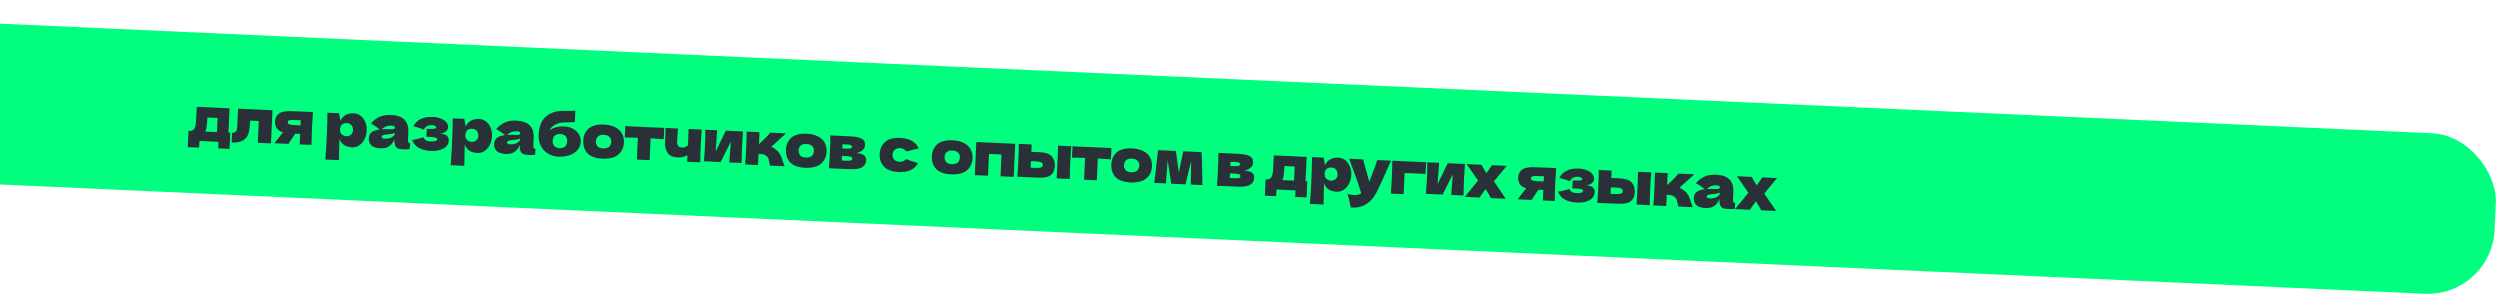 <?xml version="1.0" encoding="UTF-8"?> <svg xmlns="http://www.w3.org/2000/svg" width="747" height="89" viewBox="0 0 747 89" fill="none"><rect x="-156.838" width="904.409" height="48" rx="20" transform="rotate(2.581 -156.838 0)" fill="#00FF7F"></rect><path d="M68.263 39.624L68.802 39.648L68.584 44.485L65.186 44.332L65.274 42.372L59.592 42.116L59.502 44.112L56.103 43.959L56.323 39.086L56.917 39.112C57.327 39.071 57.639 38.935 57.854 38.704C58.081 38.474 58.266 38.086 58.411 37.54C58.514 37.112 58.603 36.083 58.676 34.453L58.791 31.917L68.59 32.377L68.263 39.624ZM61.547 38.727C61.517 38.857 61.46 39.053 61.376 39.313L64.829 39.469L65.019 35.243L61.962 35.105L61.938 35.645C61.895 36.34 61.852 36.89 61.809 37.297C61.767 37.691 61.68 38.168 61.547 38.727ZM80.972 42.845L77.034 42.668L77.327 36.158L74.774 36.043L74.731 36.6C74.693 37.175 74.646 37.683 74.59 38.125C74.546 38.556 74.465 39.02 74.347 39.52C73.84 41.695 72.13 42.717 69.217 42.586L69.346 39.727C69.913 39.68 70.304 39.524 70.521 39.257C70.737 38.979 70.859 38.54 70.886 37.94L71.133 32.474L81.417 32.956L80.972 42.845ZM93.522 33.483C93.38 35.303 93.276 36.938 93.211 38.388C93.146 39.839 93.102 41.476 93.08 43.301L89.537 43.142L89.678 40.013L88.222 39.947C87.336 41.216 86.665 42.231 86.211 42.992L81.985 42.801C83.003 41.538 83.863 40.447 84.565 39.53C83.653 39.248 83.017 38.83 82.657 38.273C82.298 37.716 82.136 37.042 82.172 36.251C82.217 35.256 82.612 34.481 83.358 33.926C84.104 33.371 85.388 33.135 87.21 33.217L89.979 33.341L89.98 33.324L93.522 33.483ZM89.793 37.477L89.862 35.931L88.244 35.858C87.369 35.818 86.773 35.846 86.456 35.939C86.152 36.034 85.993 36.225 85.98 36.513C85.967 36.812 86.113 37.029 86.419 37.163C86.738 37.285 87.323 37.366 88.174 37.404L89.793 37.477ZM105.714 33.853C106.493 33.888 107.184 34.141 107.788 34.613C108.391 35.084 108.849 35.712 109.162 36.495C109.476 37.266 109.612 38.106 109.571 39.017C109.531 39.917 109.319 40.76 108.935 41.547C108.551 42.323 108.031 42.942 107.373 43.405C106.728 43.856 106.004 44.064 105.201 44.028C104.266 43.986 103.472 43.758 102.818 43.344C102.176 42.918 101.712 42.291 101.425 41.461C101.394 42.144 101.369 43.242 101.349 44.755C101.331 46.22 101.308 47.252 101.281 47.851L97.217 47.668C97.39 45.441 97.531 43.111 97.64 40.678C97.75 38.244 97.819 35.911 97.848 33.678L101.3 33.834L101.72 36.105C102.094 35.281 102.625 34.692 103.314 34.339C104.003 33.974 104.803 33.812 105.714 33.853ZM103.477 40.707C104.016 40.731 104.474 40.584 104.848 40.264C105.236 39.933 105.442 39.492 105.467 38.941C105.494 38.329 105.349 37.824 105.03 37.425C104.712 37.027 104.265 36.814 103.69 36.788C103.03 36.759 102.526 36.898 102.175 37.207C101.826 37.503 101.634 38.023 101.6 38.766C101.582 39.186 101.673 39.544 101.876 39.842C102.08 40.127 102.328 40.343 102.622 40.488C102.916 40.621 103.201 40.694 103.477 40.707ZM121.912 41.61C121.893 42.017 121.928 42.307 122.017 42.48C122.105 42.652 122.291 42.78 122.576 42.865L122.428 44.552C122.041 44.595 121.704 44.622 121.415 44.633C121.138 44.644 120.766 44.639 120.299 44.618C119.268 44.572 118.595 44.313 118.28 43.843C117.965 43.36 117.824 42.759 117.856 42.04L117.877 41.59C117.485 42.557 116.942 43.266 116.249 43.715C115.568 44.165 114.712 44.367 113.681 44.32C112.483 44.266 111.588 43.985 110.999 43.478C110.421 42.972 110.153 42.245 110.196 41.298C110.231 40.519 110.516 39.919 111.052 39.499C111.587 39.078 112.398 38.809 113.485 38.689C112.603 38.001 111.717 37.397 110.828 36.876C111.588 35.997 112.44 35.345 113.384 34.919C114.329 34.481 115.461 34.292 116.779 34.351C118.626 34.435 119.974 34.898 120.825 35.741C121.688 36.573 122.083 37.816 122.008 39.47L121.912 41.61ZM117.014 37.533C116.403 37.506 115.859 37.583 115.382 37.766C114.906 37.949 114.472 38.235 114.082 38.626C114.805 38.575 115.706 38.573 116.785 38.622C117.229 38.642 117.543 38.602 117.727 38.502C117.912 38.403 118.008 38.269 118.016 38.101C118.022 37.957 117.938 37.833 117.762 37.729C117.587 37.613 117.338 37.548 117.014 37.533ZM114.946 41.44C115.618 41.47 116.229 41.372 116.78 41.144C117.331 40.905 117.718 40.58 117.941 40.17L117.962 39.702C117.667 39.833 117.345 39.932 116.993 40.001C116.642 40.057 116.22 40.11 115.725 40.16L115.073 40.239C114.395 40.34 114.049 40.553 114.035 40.876C114.019 41.224 114.323 41.412 114.946 41.44ZM131.34 39.981C131.461 39.974 131.629 39.976 131.845 39.986C132.648 40.022 133.227 40.234 133.582 40.623C133.949 41.011 134.121 41.458 134.098 41.961C134.05 43.028 133.527 43.833 132.53 44.377C131.532 44.92 130.272 45.158 128.75 45.089C127.419 45.029 126.255 44.749 125.256 44.247C124.27 43.746 123.573 42.946 123.166 41.847L123.948 41.684C125.076 41.458 125.915 41.232 126.465 41.004C126.64 41.385 126.897 41.684 127.236 41.904C127.575 42.111 128.032 42.228 128.607 42.254C129.255 42.283 129.749 42.245 130.09 42.141C130.443 42.036 130.626 41.847 130.638 41.571C130.648 41.355 130.463 41.197 130.083 41.095C129.703 40.994 129.154 40.927 128.434 40.895L127.409 40.849L127.516 38.475L128.128 38.503C128.787 38.532 129.316 38.526 129.714 38.484C130.113 38.442 130.316 38.319 130.325 38.115C130.335 37.911 130.228 37.745 130.006 37.614C129.783 37.484 129.48 37.41 129.097 37.393C128.473 37.365 127.977 37.457 127.607 37.668C127.249 37.88 126.902 38.237 126.568 38.739C125.638 38.3 124.614 37.972 123.495 37.753C124.51 35.745 126.475 34.806 129.388 34.938C130.239 34.976 131.012 35.137 131.708 35.421C132.405 35.692 132.947 36.053 133.335 36.503C133.724 36.941 133.906 37.424 133.882 37.951C133.831 39.102 132.983 39.779 131.34 39.981ZM143.162 35.541C143.942 35.576 144.633 35.829 145.236 36.301C145.84 36.773 146.298 37.4 146.611 38.183C146.924 38.954 147.061 39.795 147.02 40.706C146.979 41.605 146.767 42.448 146.383 43.236C146 44.011 145.479 44.63 144.822 45.093C144.177 45.545 143.453 45.752 142.65 45.716C141.714 45.674 140.92 45.446 140.266 45.032C139.624 44.607 139.16 43.979 138.873 43.149C138.842 43.833 138.817 44.931 138.797 46.443C138.779 47.908 138.756 48.94 138.729 49.539L134.666 49.356C134.838 47.13 134.979 44.8 135.089 42.366C135.198 39.933 135.268 37.599 135.296 35.366L138.749 35.522L139.169 37.793C139.542 36.969 140.073 36.38 140.762 36.027C141.451 35.662 142.251 35.5 143.162 35.541ZM140.925 42.395C141.465 42.419 141.922 42.272 142.297 41.952C142.684 41.621 142.89 41.18 142.915 40.629C142.942 40.017 142.797 39.512 142.479 39.114C142.16 38.715 141.713 38.502 141.138 38.477C140.479 38.447 139.974 38.586 139.624 38.895C139.274 39.191 139.082 39.711 139.049 40.455C139.03 40.874 139.122 41.233 139.325 41.53C139.528 41.815 139.777 42.031 140.07 42.176C140.365 42.31 140.65 42.383 140.925 42.395ZM159.36 43.298C159.342 43.706 159.377 43.995 159.465 44.168C159.553 44.34 159.74 44.468 160.024 44.553L159.876 46.24C159.49 46.283 159.152 46.31 158.863 46.321C158.587 46.332 158.215 46.328 157.747 46.306C156.716 46.26 156.043 46.001 155.728 45.531C155.413 45.048 155.272 44.447 155.305 43.728L155.325 43.278C154.933 44.246 154.391 44.954 153.698 45.403C153.017 45.853 152.161 46.055 151.13 46.008C149.931 45.954 149.037 45.674 148.447 45.166C147.869 44.66 147.602 43.933 147.644 42.986C147.679 42.207 147.965 41.607 148.5 41.187C149.036 40.767 149.847 40.497 150.933 40.378C150.051 39.689 149.166 39.085 148.276 38.564C149.036 37.685 149.889 37.033 150.833 36.607C151.777 36.169 152.909 35.98 154.228 36.04C156.074 36.123 157.422 36.586 158.273 37.429C159.137 38.261 159.531 39.504 159.457 41.158L159.36 43.298ZM154.463 39.221C153.851 39.194 153.307 39.271 152.831 39.454C152.354 39.637 151.921 39.924 151.531 40.314C152.254 40.263 153.155 40.261 154.233 40.31C154.677 40.33 154.991 40.29 155.176 40.191C155.361 40.091 155.457 39.957 155.464 39.789C155.471 39.645 155.386 39.521 155.211 39.417C155.036 39.301 154.786 39.236 154.463 39.221ZM152.395 43.128C153.066 43.158 153.677 43.06 154.228 42.833C154.779 42.593 155.166 42.268 155.389 41.858L155.41 41.39C155.116 41.521 154.793 41.621 154.442 41.689C154.091 41.745 153.668 41.798 153.173 41.848L152.521 41.927C151.844 42.028 151.498 42.241 151.483 42.565C151.467 42.912 151.771 43.1 152.395 43.128ZM168.496 37.764C169.539 37.811 170.448 38.05 171.221 38.481C172.007 38.901 172.595 39.444 172.985 40.11C173.388 40.777 173.571 41.5 173.536 42.279C173.492 43.263 173.172 44.107 172.575 44.813C171.979 45.519 171.186 46.041 170.198 46.381C169.21 46.721 168.116 46.864 166.917 46.81C165.695 46.755 164.622 46.442 163.698 45.872C162.776 45.29 162.072 44.513 161.587 43.543C161.102 42.572 160.887 41.481 160.942 40.27C161.05 37.873 161.73 36.102 162.983 34.957C164.237 33.8 165.91 33.191 168.003 33.129L169.264 33.132C170.525 33.141 171.408 33.12 171.915 33.071L171.761 36.488C171.339 36.529 170.641 36.551 169.668 36.555C168.899 36.569 168.345 36.586 168.008 36.607C167.381 36.663 166.785 36.822 166.221 37.085C165.657 37.336 165.205 37.633 164.865 37.979C164.526 38.312 164.35 38.61 164.338 38.874C164.898 38.455 165.548 38.16 166.288 37.989C167.029 37.806 167.765 37.731 168.496 37.764ZM167.403 40.039C166.756 40.01 166.226 40.16 165.815 40.49C165.404 40.808 165.182 41.332 165.149 42.063C165.116 42.795 165.29 43.337 165.671 43.691C166.051 44.044 166.565 44.236 167.212 44.265C167.86 44.294 168.389 44.15 168.799 43.832C169.21 43.514 169.432 42.989 169.465 42.258C169.498 41.527 169.324 40.984 168.944 40.631C168.564 40.266 168.05 40.068 167.403 40.039ZM180.016 47.4C177.966 47.308 176.476 46.772 175.547 45.794C174.631 44.803 174.208 43.541 174.277 42.007C174.344 40.508 174.879 39.313 175.88 38.421C176.893 37.53 178.424 37.13 180.474 37.223C181.853 37.285 182.994 37.565 183.896 38.062C184.811 38.547 185.473 39.184 185.882 39.971C186.292 40.746 186.475 41.608 186.432 42.554C186.363 44.101 185.791 45.318 184.718 46.207C183.657 47.096 182.089 47.494 180.016 47.4ZM180.225 44.347C181.005 44.382 181.594 44.222 181.995 43.868C182.395 43.514 182.609 43.025 182.637 42.401C182.664 41.814 182.494 41.326 182.127 40.937C181.76 40.536 181.188 40.318 180.409 40.283C179.629 40.248 179.052 40.408 178.675 40.763C178.299 41.119 178.097 41.596 178.07 42.196C178.042 42.819 178.199 43.325 178.542 43.712C178.885 44.1 179.446 44.312 180.225 44.347ZM198.32 41.595C196.523 41.466 195.218 41.377 194.404 41.328L194.109 47.856L190.297 47.684L190.591 41.156C189.788 41.132 188.486 41.103 186.685 41.07L186.838 37.69L198.472 38.214L198.32 41.595ZM209.683 38.72C209.562 40.06 209.459 41.689 209.372 43.607C209.286 45.513 209.243 47.144 209.242 48.502L205.304 48.324L205.428 46.366C204.493 46.864 203.498 47.09 202.443 47.042C201.064 46.98 200.081 46.533 199.494 45.702C198.919 44.859 198.662 43.785 198.72 42.478L198.773 41.309C198.836 39.906 198.859 38.88 198.84 38.231L202.58 38.4C202.454 39.871 202.368 41.105 202.323 42.1C202.293 42.771 202.397 43.268 202.634 43.591C202.884 43.903 203.297 44.072 203.873 44.097C204.16 44.111 204.451 44.057 204.745 43.939C205.051 43.808 205.329 43.635 205.579 43.418C205.694 40.864 205.749 39.239 205.745 38.542L209.683 38.72ZM222.011 39.276C221.873 41.011 221.772 42.58 221.709 43.983C221.647 45.361 221.606 46.933 221.587 48.698L217.9 48.532L218.379 42.319L215.347 48.417L210.33 48.19C210.473 46.611 210.58 45.042 210.65 43.484C210.722 41.902 210.757 40.33 210.755 38.768L214.297 38.928L213.83 45.303L216.869 39.044L222.011 39.276ZM232.049 44.863C232.569 45.319 232.961 45.823 233.224 46.376C233.487 46.928 233.728 47.587 233.946 48.354C234.168 49.025 234.328 49.465 234.427 49.673L230.093 49.478C230.061 49.392 230.001 49.125 229.913 48.677C229.837 48.229 229.757 47.871 229.673 47.603C229.59 47.323 229.457 47.077 229.274 46.864C228.989 46.527 228.663 46.302 228.295 46.19C227.928 46.077 227.379 46.004 226.648 45.971L226.497 49.316L222.649 49.142C222.77 47.778 222.874 46.143 222.96 44.237C223.046 42.331 223.09 40.694 223.091 39.324L226.939 39.498L226.781 43.022L226.852 43.025C228.343 41.663 229.433 40.535 230.122 39.641L234.869 39.855L230.473 43.855C231.084 44.147 231.61 44.483 232.049 44.863ZM240.574 50.13C238.524 50.038 237.035 49.502 236.106 48.524C235.19 47.533 234.766 46.271 234.835 44.736C234.903 43.238 235.437 42.043 236.438 41.151C237.451 40.26 238.983 39.86 241.033 39.953C242.411 40.015 243.552 40.295 244.455 40.792C245.37 41.277 246.032 41.914 246.441 42.701C246.85 43.476 247.033 44.337 246.991 45.285C246.921 46.831 246.35 48.048 245.277 48.937C244.215 49.826 242.648 50.224 240.574 50.13ZM240.784 47.077C241.563 47.112 242.153 46.952 242.553 46.598C242.953 46.244 243.168 45.755 243.196 45.131C243.222 44.544 243.052 44.056 242.685 43.667C242.319 43.266 241.746 43.048 240.967 43.013C240.188 42.978 239.61 43.138 239.234 43.493C238.857 43.849 238.655 44.326 238.628 44.925C238.6 45.549 238.758 46.054 239.101 46.442C239.443 46.83 240.005 47.042 240.784 47.077ZM255.822 45.755C257.872 45.847 258.868 46.547 258.809 47.853C258.767 48.788 258.375 49.491 257.633 49.962C256.903 50.434 255.609 50.628 253.751 50.544L247.673 50.27C247.794 48.906 247.898 47.271 247.984 45.365C248.07 43.459 248.114 41.822 248.115 40.452L251.838 40.62L251.837 40.638L254.174 40.743C255.301 40.794 256.178 40.93 256.805 41.15C257.444 41.359 257.888 41.644 258.136 42.003C258.384 42.363 258.496 42.812 258.471 43.352C258.417 44.562 257.534 45.363 255.822 45.755ZM251.726 43.102L251.669 44.36L253.036 44.422C253.587 44.447 253.979 44.416 254.211 44.331C254.444 44.233 254.566 44.052 254.578 43.789C254.587 43.585 254.474 43.436 254.238 43.341C254.014 43.247 253.632 43.187 253.092 43.163L251.726 43.102ZM252.874 48.018C253.557 48.049 254.027 48.022 254.283 47.938C254.539 47.841 254.673 47.661 254.685 47.397C254.696 47.169 254.571 46.996 254.312 46.876C254.054 46.756 253.594 46.681 252.935 46.652L251.569 46.59L251.507 47.957L252.874 48.018ZM266.682 46.208C266.678 46.821 266.848 47.321 267.191 47.709C267.546 48.097 268.083 48.307 268.802 48.34C269.198 48.358 269.555 48.302 269.873 48.172C270.192 48.03 270.49 47.815 270.767 47.528C271.768 47.969 272.945 48.364 274.299 48.714C273.862 49.619 273.158 50.308 272.188 50.781C271.229 51.254 270.001 51.457 268.503 51.389C266.501 51.299 265.041 50.765 264.124 49.787C263.207 48.808 262.783 47.558 262.852 46.035C262.921 44.513 263.456 43.306 264.457 42.414C265.458 41.522 266.959 41.121 268.961 41.212C270.46 41.279 271.665 41.592 272.577 42.15C273.501 42.708 274.14 43.457 274.494 44.398C273.416 44.578 272.208 44.866 270.869 45.262C270.619 44.95 270.341 44.715 270.036 44.558C269.731 44.388 269.381 44.294 268.985 44.276C268.266 44.244 267.712 44.405 267.324 44.76C266.948 45.115 266.734 45.598 266.682 46.208ZM284.187 52.096C282.137 52.004 280.647 51.468 279.719 50.49C278.802 49.499 278.379 48.237 278.448 46.703C278.515 45.204 279.05 44.009 280.051 43.117C281.064 42.226 282.596 41.826 284.646 41.919C286.024 41.981 287.165 42.261 288.067 42.758C288.982 43.243 289.644 43.88 290.053 44.667C290.463 45.442 290.646 46.303 290.603 47.251C290.534 48.797 289.962 50.014 288.889 50.903C287.828 51.792 286.261 52.19 284.187 52.096ZM284.396 49.043C285.176 49.078 285.765 48.918 286.166 48.564C286.566 48.21 286.78 47.721 286.809 47.097C286.835 46.51 286.665 46.022 286.298 45.633C285.932 45.232 285.359 45.014 284.58 44.979C283.8 44.944 283.223 45.104 282.846 45.459C282.47 45.815 282.268 46.292 282.241 46.892C282.213 47.515 282.37 48.021 282.713 48.408C283.056 48.796 283.617 49.008 284.396 49.043ZM291.727 42.436L303.344 42.96L302.898 52.85L298.96 52.672L299.253 46.163L295.513 45.994L295.219 52.504L291.281 52.326L291.727 42.436ZM310.557 45.465C312.343 45.546 313.574 45.956 314.249 46.695C314.925 47.422 315.235 48.409 315.179 49.656C315.126 50.819 314.732 51.702 313.996 52.305C313.273 52.897 312.012 53.153 310.214 53.072L307.822 52.964L307.821 52.982L303.973 52.808C304.095 51.444 304.198 49.809 304.284 47.903C304.37 45.997 304.414 44.36 304.416 42.99L308.264 43.164L308.165 45.358L310.557 45.465ZM320.096 43.697C319.975 45.037 319.872 46.666 319.785 48.584C319.7 50.49 319.656 52.122 319.655 53.479L315.717 53.302C315.861 50.894 315.971 48.869 316.045 47.226C316.119 45.584 316.157 44.348 316.158 43.52L320.096 43.697ZM309.264 50.164C310.115 50.202 310.711 50.163 311.053 50.046C311.394 49.93 311.574 49.679 311.591 49.296C311.608 48.912 311.446 48.647 311.105 48.499C310.763 48.34 310.179 48.241 309.352 48.204L308.039 48.163L307.951 50.105L309.264 50.164ZM331.94 47.618C330.144 47.489 328.839 47.401 328.024 47.352L327.73 53.879L323.918 53.707L324.212 47.18C323.408 47.156 322.106 47.127 320.306 47.094L320.458 43.714L332.092 44.238L331.94 47.618ZM337.8 54.513C335.75 54.421 334.26 53.885 333.332 52.907C332.415 51.916 331.992 50.654 332.061 49.12C332.128 47.621 332.663 46.426 333.664 45.534C334.677 44.643 336.209 44.243 338.259 44.336C339.637 44.398 340.778 44.678 341.68 45.175C342.595 45.66 343.257 46.297 343.666 47.084C344.076 47.859 344.259 48.72 344.216 49.667C344.147 51.214 343.575 52.431 342.502 53.32C341.441 54.209 339.874 54.607 337.8 54.513ZM338.009 51.46C338.789 51.495 339.378 51.335 339.779 50.981C340.179 50.627 340.393 50.138 340.421 49.514C340.448 48.927 340.278 48.439 339.911 48.05C339.545 47.649 338.972 47.431 338.193 47.396C337.413 47.361 336.836 47.521 336.459 47.876C336.083 48.232 335.881 48.709 335.854 49.309C335.826 49.932 335.983 50.437 336.326 50.825C336.669 51.213 337.23 51.425 338.009 51.46ZM359.061 45.454L359.302 55.303L355.813 55.145L355.915 48.105L354.231 55.074L349.969 54.882L348.898 47.878L348.387 54.81L344.899 54.653L346.024 44.866L351.347 45.106L352.226 51.578L353.559 45.206L359.061 45.454ZM371.768 50.981C373.818 51.074 374.814 51.773 374.755 53.08C374.712 54.015 374.32 54.718 373.578 55.189C372.848 55.661 371.554 55.855 369.696 55.771L363.618 55.497C363.74 54.133 363.844 52.498 363.93 50.592C364.016 48.686 364.059 47.048 364.061 45.679L367.783 45.847L367.782 45.865L370.12 45.97C371.247 46.021 372.124 46.157 372.75 46.377C373.39 46.586 373.833 46.87 374.081 47.23C374.329 47.589 374.441 48.039 374.417 48.578C374.362 49.789 373.479 50.59 371.768 50.981ZM367.671 48.328L367.615 49.587L368.981 49.649C369.533 49.673 369.925 49.643 370.157 49.557C370.389 49.46 370.512 49.279 370.523 49.016C370.533 48.812 370.419 48.662 370.183 48.568C369.959 48.474 369.578 48.414 369.038 48.39L367.671 48.328ZM368.819 53.245C369.502 53.276 369.972 53.249 370.228 53.164C370.485 53.068 370.619 52.888 370.631 52.624C370.641 52.396 370.517 52.222 370.258 52.103C369.999 51.983 369.54 51.908 368.881 51.878L367.514 51.817L367.453 53.183L368.819 53.245ZM390.092 54.132L390.631 54.156L390.413 58.993L387.015 58.84L387.103 56.88L381.421 56.624L381.331 58.62L377.932 58.467L378.152 53.594L378.745 53.62C379.156 53.579 379.468 53.443 379.683 53.212C379.909 52.982 380.095 52.594 380.24 52.048C380.343 51.62 380.432 50.591 380.505 48.961L380.619 46.425L390.419 46.885L390.092 54.132ZM383.375 53.235C383.346 53.365 383.289 53.561 383.205 53.822L386.657 53.977L386.848 49.751L383.791 49.614L383.767 50.153C383.723 50.848 383.68 51.398 383.638 51.805C383.596 52.199 383.509 52.676 383.375 53.235ZM399.911 47.115C400.69 47.15 401.381 47.404 401.984 47.875C402.588 48.347 403.046 48.974 403.359 49.757C403.673 50.528 403.809 51.369 403.768 52.28C403.727 53.179 403.515 54.022 403.131 54.81C402.748 55.585 402.228 56.205 401.57 56.667C400.925 57.119 400.201 57.326 399.398 57.29C398.463 57.248 397.668 57.02 397.014 56.606C396.373 56.181 395.909 55.553 395.622 54.724C395.591 55.407 395.565 56.505 395.545 58.017C395.527 59.482 395.505 60.514 395.478 61.114L391.414 60.93C391.586 58.704 391.727 56.374 391.837 53.94C391.947 51.507 392.016 49.173 392.044 46.941L395.497 47.096L395.917 49.367C396.291 48.543 396.822 47.955 397.51 47.601C398.199 47.236 399 47.074 399.911 47.115ZM397.674 53.969C398.213 53.993 398.67 53.846 399.045 53.526C399.432 53.196 399.638 52.755 399.663 52.203C399.691 51.592 399.545 51.087 399.227 50.688C398.909 50.289 398.462 50.077 397.886 50.051C397.227 50.021 396.722 50.16 396.372 50.469C396.022 50.766 395.831 51.285 395.797 52.029C395.778 52.448 395.87 52.807 396.073 53.104C396.276 53.39 396.525 53.605 396.819 53.751C397.113 53.884 397.398 53.957 397.674 53.969ZM415.651 48.005L415.19 49.029C413.915 52.011 412.59 54.882 411.216 57.643C410.504 59.052 409.517 60.161 408.256 60.969C406.993 61.789 405.44 62.139 403.596 62.02C403.413 61.015 403.256 60.227 403.126 59.657C403.007 59.099 402.84 58.532 402.626 57.958C403.278 58.144 403.892 58.25 404.467 58.276C405.402 58.318 406.154 58.153 406.724 57.783C406.35 56.48 405.903 55.079 405.382 53.578C404.861 52.077 404.1 50.031 403.1 47.439L407.361 47.631C407.478 48.237 407.645 48.941 407.861 49.744C408.077 50.546 408.294 51.319 408.513 52.061C408.575 52.292 408.673 52.645 408.808 53.12C408.955 53.583 409.07 53.972 409.151 54.288L409.683 52.889C410.699 50.328 411.31 48.638 411.515 47.818L415.651 48.005ZM419.402 58.012L415.572 57.839C415.694 56.463 415.798 54.828 415.884 52.934C415.97 51.028 416.013 49.391 416.015 48.021L426.121 48.477C426.09 48.896 426.046 49.735 425.989 50.993L425.945 51.964L419.688 51.682L419.402 58.012ZM437.729 49C437.591 50.736 437.49 52.305 437.427 53.707C437.365 55.086 437.324 56.658 437.304 58.422L433.618 58.256L434.096 52.044L431.065 58.141L426.048 57.915C426.191 56.336 426.298 54.767 426.368 53.209C426.439 51.626 426.474 50.054 426.472 48.493L430.015 48.652L429.547 55.028L432.586 48.768L437.729 49ZM446.379 54.183L449.929 59.388L445.469 59.187C445.262 58.721 444.872 58.037 444.3 57.134L443.914 56.522C443.837 56.627 443.748 56.737 443.646 56.852C443.557 56.969 443.467 57.097 443.377 57.237C443.122 57.562 442.879 57.881 442.649 58.195C442.431 58.509 442.25 58.79 442.107 59.035L437.647 58.834L441.65 53.97L438.234 49.023L442.675 49.223C442.828 49.566 443.128 50.102 443.575 50.831L444.128 51.757L444.667 51.007C445.204 50.274 445.577 49.726 445.786 49.363L450.227 49.563L446.379 54.183ZM464.987 50.229C464.845 52.048 464.741 53.683 464.676 55.134C464.61 56.584 464.567 58.222 464.544 60.047L461.002 59.887L461.143 56.758L459.686 56.693C458.8 57.962 458.13 58.977 457.675 59.737L453.45 59.547C454.468 58.283 455.328 57.193 456.03 56.276C455.117 55.994 454.482 55.575 454.122 55.018C453.763 54.462 453.601 53.788 453.637 52.996C453.682 52.002 454.077 51.227 454.823 50.672C455.568 50.117 456.852 49.88 458.675 49.962L461.444 50.087L461.445 50.069L464.987 50.229ZM461.257 54.223L461.327 52.676L459.709 52.603C458.834 52.564 458.238 52.591 457.921 52.685C457.617 52.779 457.458 52.971 457.445 53.258C457.431 53.558 457.578 53.775 457.884 53.909C458.203 54.031 458.788 54.112 459.639 54.15L461.257 54.223ZM473.751 55.417C473.871 55.41 474.039 55.412 474.255 55.422C475.058 55.458 475.637 55.67 475.992 56.058C476.359 56.447 476.531 56.894 476.508 57.397C476.46 58.464 475.937 59.269 474.94 59.813C473.942 60.356 472.682 60.594 471.16 60.525C469.829 60.465 468.665 60.185 467.666 59.683C466.68 59.182 465.983 58.382 465.576 57.282L466.358 57.12C467.486 56.894 468.325 56.668 468.876 56.44C469.051 56.821 469.307 57.12 469.646 57.34C469.985 57.547 470.442 57.664 471.018 57.69C471.665 57.719 472.159 57.681 472.5 57.577C472.853 57.472 473.036 57.282 473.048 57.007C473.058 56.791 472.873 56.633 472.493 56.531C472.113 56.43 471.564 56.363 470.845 56.331L469.82 56.285L469.927 53.911L470.538 53.939C471.197 53.968 471.726 53.962 472.124 53.92C472.523 53.878 472.726 53.755 472.736 53.551C472.745 53.347 472.638 53.18 472.416 53.05C472.194 52.92 471.891 52.846 471.507 52.829C470.884 52.801 470.387 52.893 470.017 53.104C469.659 53.316 469.313 53.673 468.978 54.175C468.049 53.736 467.024 53.408 465.905 53.189C466.921 51.181 468.885 50.242 471.798 50.374C472.649 50.412 473.422 50.573 474.118 50.857C474.815 51.128 475.357 51.489 475.745 51.939C476.134 52.377 476.316 52.86 476.293 53.387C476.241 54.538 475.393 55.215 473.751 55.417ZM483.847 53.277C485.633 53.358 486.864 53.768 487.54 54.507C488.215 55.234 488.525 56.221 488.469 57.468C488.417 58.63 488.023 59.514 487.287 60.117C486.563 60.709 485.302 60.965 483.504 60.884L481.113 60.776L481.112 60.794L477.264 60.62C477.385 59.256 477.489 57.621 477.575 55.715C477.661 53.809 477.705 52.172 477.706 50.802L481.554 50.976L481.456 53.169L483.847 53.277ZM493.386 51.509C493.266 52.849 493.163 54.478 493.076 56.396C492.99 58.302 492.947 59.934 492.945 61.291L489.007 61.114C489.152 58.706 489.261 56.681 489.335 55.038C489.409 53.396 489.447 52.16 489.448 51.332L493.386 51.509ZM482.554 57.976C483.405 58.014 484.002 57.975 484.343 57.858C484.685 57.742 484.864 57.491 484.882 57.108C484.899 56.724 484.737 56.459 484.395 56.311C484.054 56.151 483.47 56.053 482.643 56.016L481.329 55.975L481.242 57.917L482.554 57.976ZM503.426 57.097C503.946 57.553 504.337 58.057 504.601 58.609C504.864 59.162 505.105 59.821 505.322 60.588C505.544 61.258 505.705 61.698 505.803 61.907L501.47 61.712C501.438 61.626 501.378 61.359 501.29 60.91C501.214 60.463 501.134 60.105 501.05 59.837C500.966 59.557 500.833 59.31 500.651 59.098C500.366 58.761 500.039 58.536 499.672 58.423C499.305 58.31 498.756 58.238 498.024 58.205L497.874 61.549L494.025 61.376C494.147 60.012 494.251 58.377 494.337 56.471C494.423 54.565 494.466 52.927 494.468 51.558L498.316 51.731L498.157 55.256L498.229 55.259C499.72 53.897 500.81 52.769 501.499 51.875L506.246 52.089L501.849 56.089C502.461 56.381 502.986 56.717 503.426 57.097ZM517.83 59.458C517.811 59.865 517.846 60.155 517.935 60.328C518.023 60.5 518.209 60.628 518.494 60.713L518.346 62.4C517.959 62.443 517.622 62.47 517.333 62.481C517.056 62.492 516.684 62.487 516.216 62.466C515.186 62.42 514.512 62.161 514.197 61.691C513.883 61.208 513.742 60.607 513.774 59.888L513.794 59.438C513.402 60.406 512.86 61.114 512.167 61.563C511.486 62.013 510.63 62.215 509.599 62.168C508.4 62.114 507.506 61.833 506.916 61.326C506.339 60.82 506.071 60.093 506.114 59.146C506.149 58.367 506.434 57.767 506.97 57.347C507.505 56.926 508.316 56.657 509.403 56.538C508.521 55.849 507.635 55.245 506.746 54.724C507.506 53.845 508.358 53.193 509.302 52.767C510.247 52.329 511.379 52.14 512.697 52.199C514.543 52.283 515.892 52.746 516.743 53.589C517.606 54.421 518.001 55.664 517.926 57.318L517.83 59.458ZM512.932 55.381C512.321 55.354 511.777 55.431 511.3 55.614C510.823 55.797 510.39 56.084 510 56.474C510.723 56.423 511.624 56.421 512.703 56.47C513.146 56.49 513.461 56.45 513.645 56.35C513.83 56.251 513.926 56.117 513.934 55.949C513.94 55.805 513.856 55.681 513.68 55.577C513.505 55.461 513.256 55.396 512.932 55.381ZM510.864 59.288C511.535 59.318 512.147 59.22 512.697 58.992C513.249 58.753 513.636 58.428 513.858 58.018L513.879 57.55C513.585 57.681 513.262 57.781 512.911 57.849C512.56 57.905 512.137 57.958 511.643 58.008L510.99 58.087C510.313 58.188 509.967 58.401 509.953 58.724C509.937 59.072 510.241 59.26 510.864 59.288ZM527.15 57.824L530.7 63.029L526.24 62.828C526.033 62.362 525.643 61.678 525.071 60.775L524.685 60.163C524.608 60.268 524.519 60.378 524.417 60.494C524.328 60.61 524.238 60.738 524.148 60.878C523.893 61.203 523.65 61.522 523.42 61.836C523.202 62.151 523.021 62.431 522.878 62.676L518.418 62.475L522.421 57.611L519.005 52.664L523.446 52.864C523.599 53.207 523.899 53.743 524.346 54.472L524.899 55.398L525.438 54.648C525.975 53.915 526.348 53.367 526.557 53.004L530.998 53.205L527.15 57.824Z" fill="#293037"></path></svg> 
